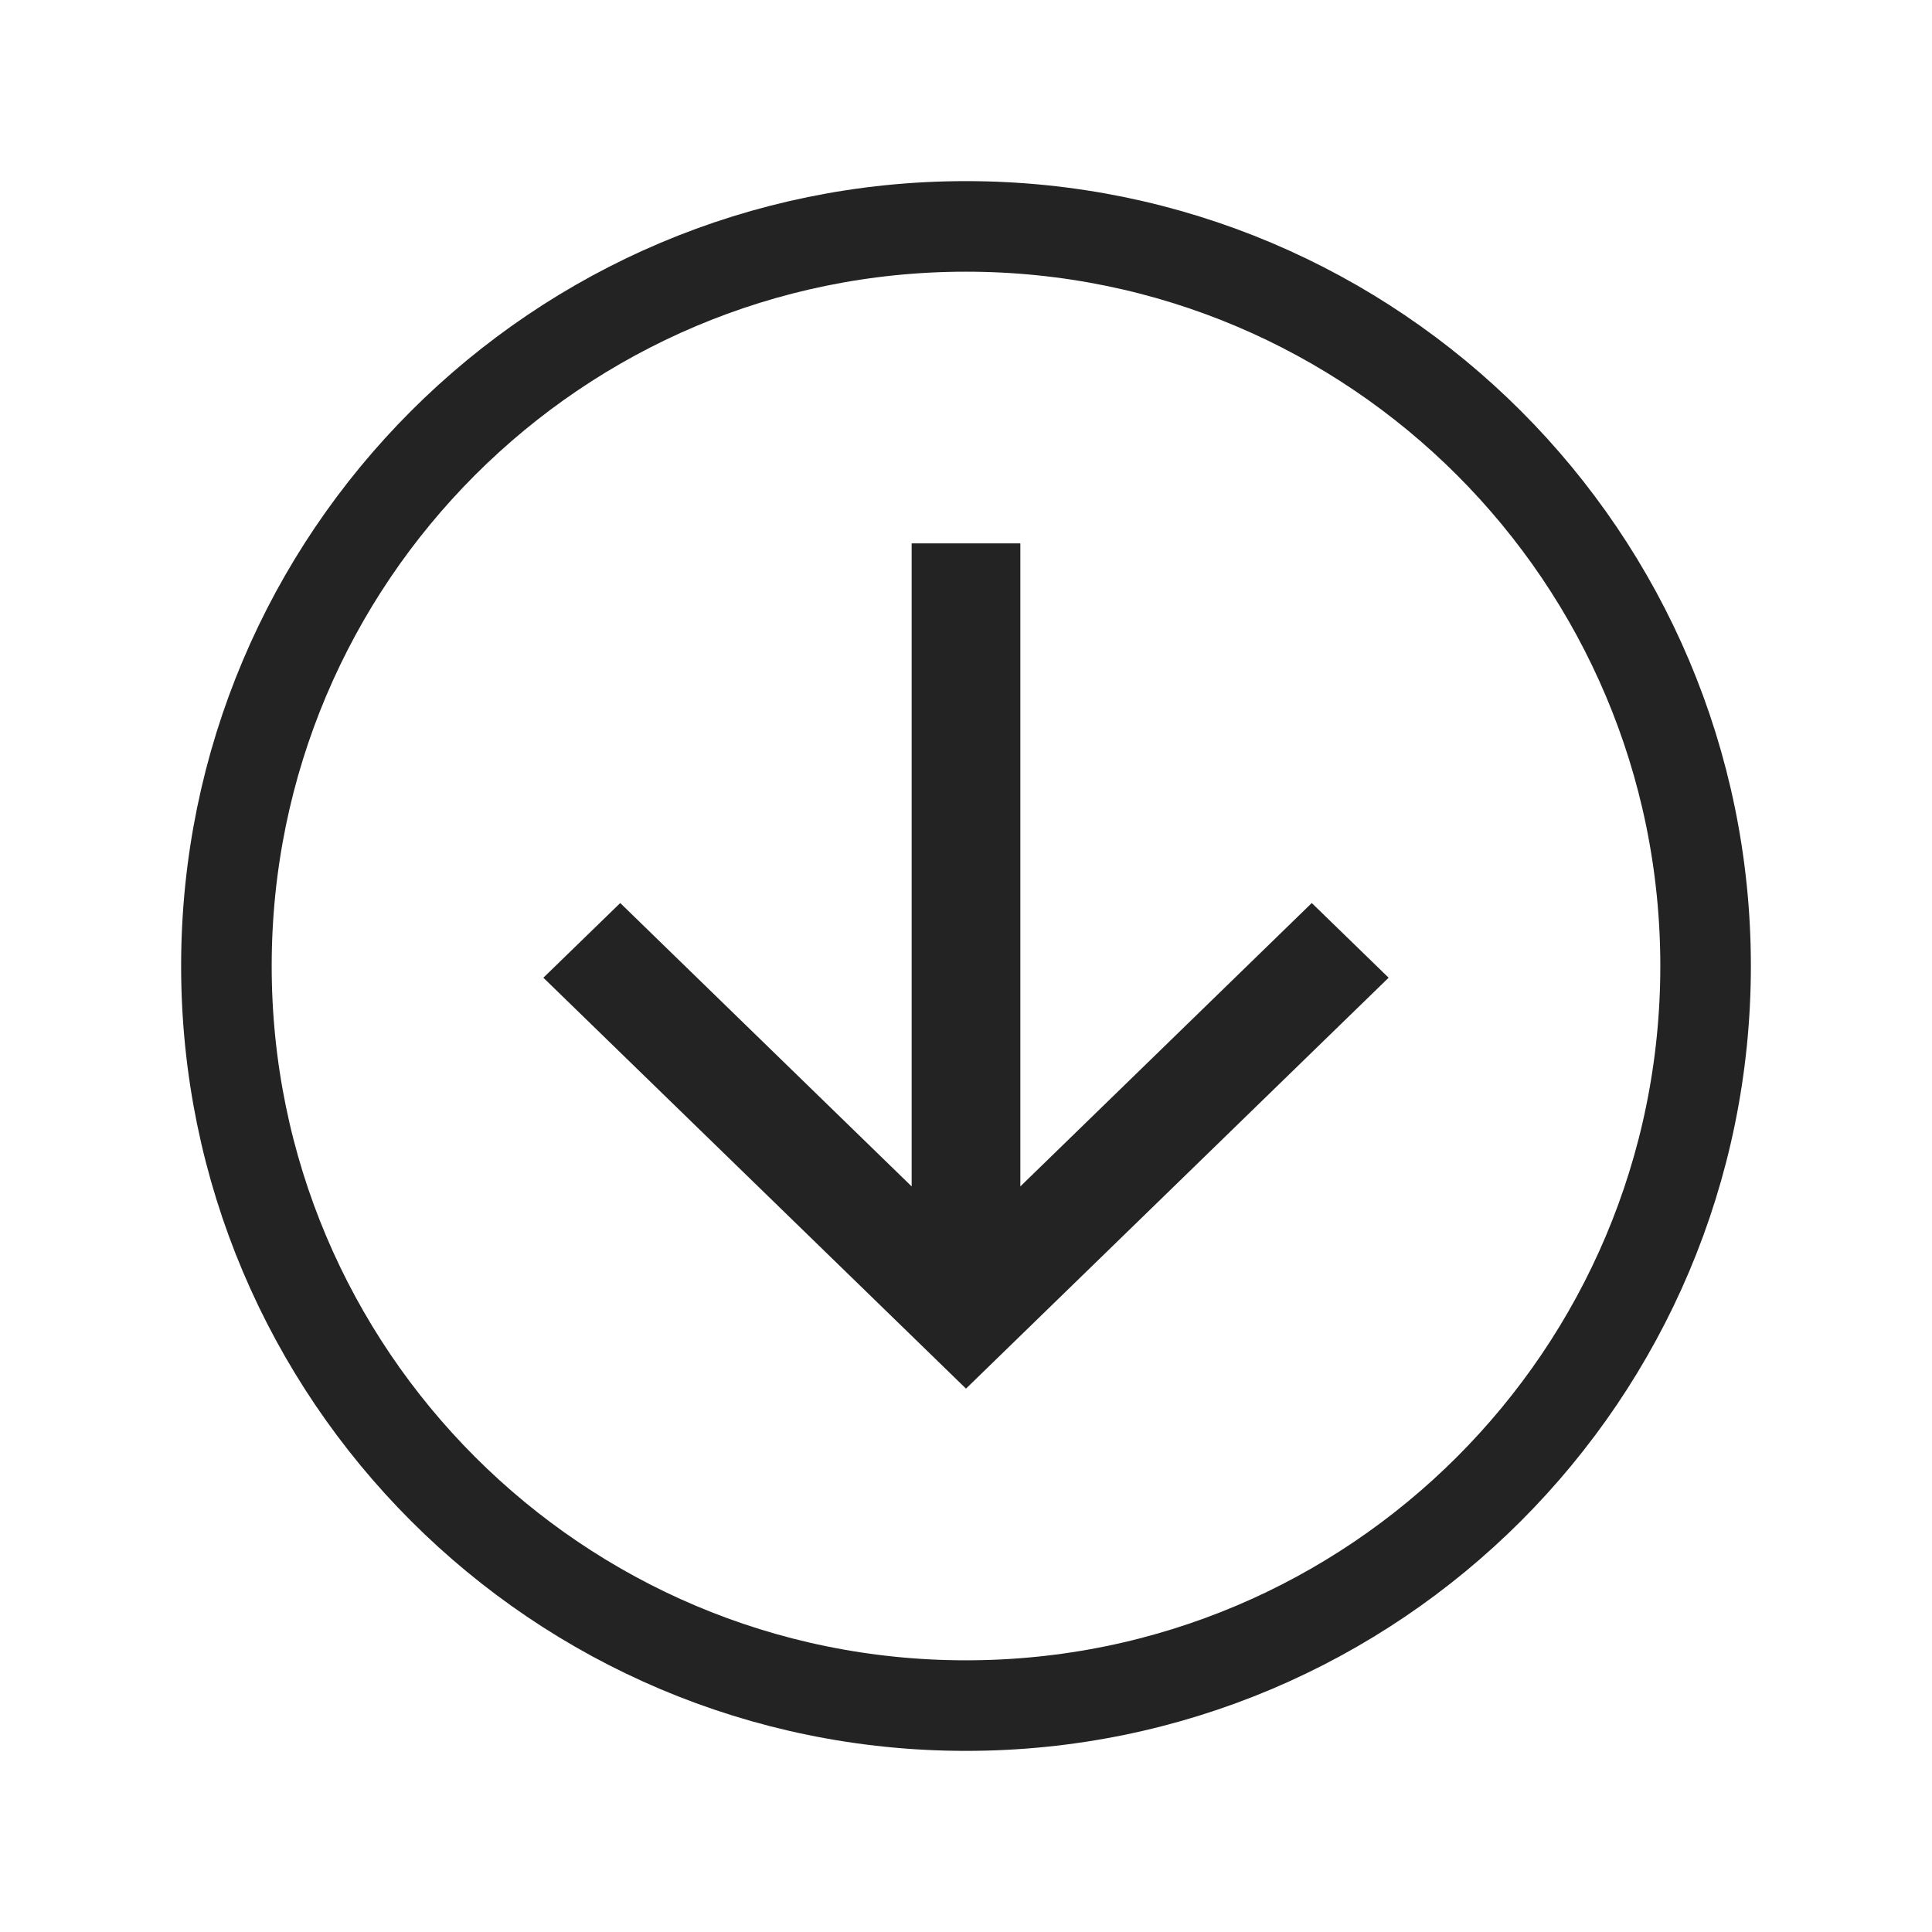 <svg width="32" height="32" viewBox="0 0 32 32" fill="none" xmlns="http://www.w3.org/2000/svg">
<g clip-path="url(#clip0_889_94)">
<path d="M16.9 19.651L21.727 14.957L23 16.194L16 23L9 16.194L10.273 14.957L15.1 19.651V9H16.9V19.651Z" fill="#232323"/>
<path d="M28.25 16C28.25 22.765 22.765 28.25 16 28.25C9.235 28.25 3.75 22.765 3.75 16C3.75 9.235 9.235 3.75 16 3.75C22.765 3.75 28.25 9.235 28.25 16Z" stroke="#232323" stroke-width="1.5"/>
</g>
<defs>
<clipPath id="clip0_889_94">
<rect width="32" height="32" fill="white"/>
</clipPath>
</defs>
</svg>
